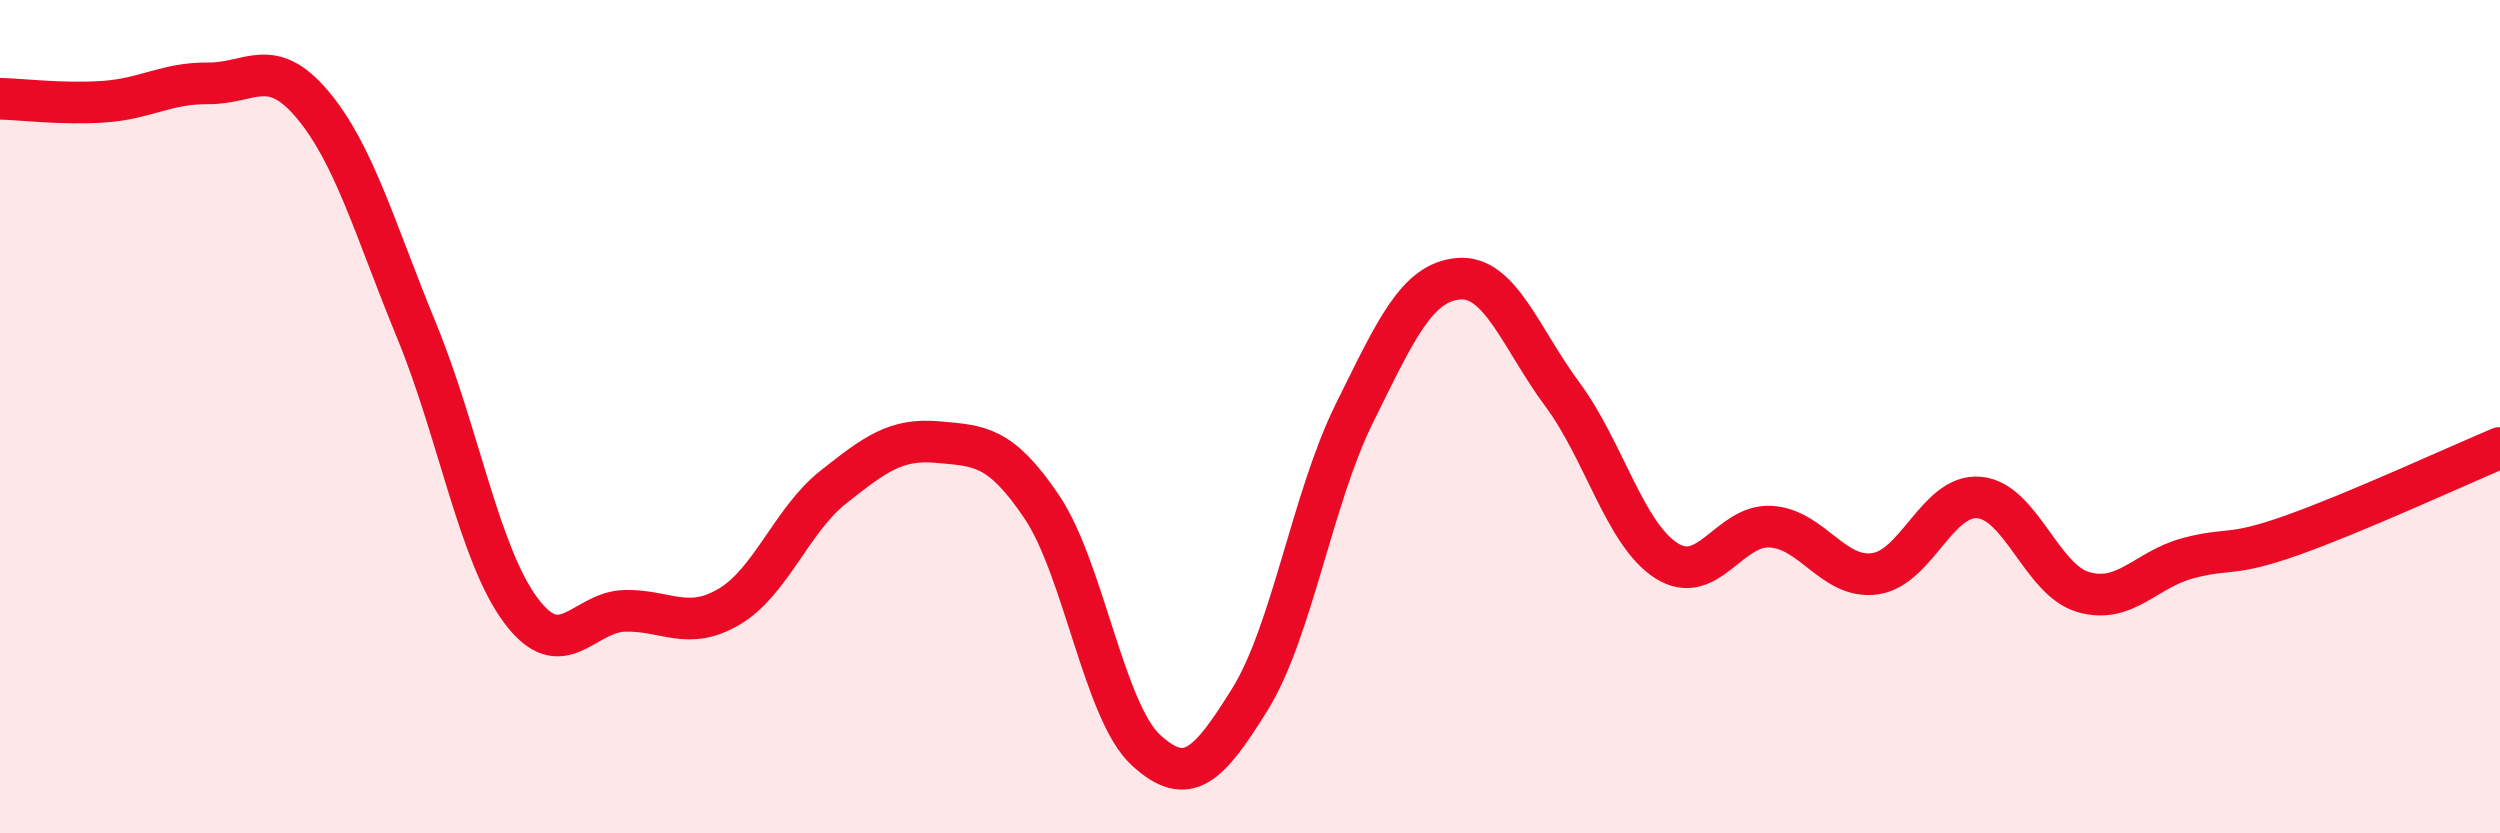 
    <svg width="60" height="20" viewBox="0 0 60 20" xmlns="http://www.w3.org/2000/svg">
      <path
        d="M 0,2.37 C 0.5,2.38 1.5,2.51 2.5,2.44 C 3.5,2.37 4,1.99 5,2 C 6,2.01 6.5,1.32 7.5,2.51 C 8.5,3.7 9,5.51 10,7.94 C 11,10.37 11.5,13.31 12.5,14.65 C 13.5,15.99 14,14.68 15,14.66 C 16,14.64 16.5,15.15 17.5,14.56 C 18.5,13.97 19,12.48 20,11.69 C 21,10.9 21.5,10.52 22.5,10.61 C 23.5,10.7 24,10.68 25,12.16 C 26,13.64 26.5,17.08 27.5,18 C 28.5,18.92 29,18.39 30,16.78 C 31,15.17 31.5,11.95 32.5,9.93 C 33.5,7.91 34,6.78 35,6.69 C 36,6.6 36.5,8.12 37.5,9.47 C 38.5,10.82 39,12.83 40,13.46 C 41,14.09 41.5,12.58 42.5,12.64 C 43.5,12.7 44,13.91 45,13.77 C 46,13.63 46.5,11.85 47.5,11.94 C 48.5,12.03 49,13.92 50,14.21 C 51,14.5 51.5,13.67 52.5,13.4 C 53.5,13.13 53.5,13.38 55,12.85 C 56.5,12.32 59,11.17 60,10.75L60 20L0 20Z"
        fill="#EB0A25"
        opacity="0.1"
        stroke-linecap="round"
        stroke-linejoin="round"
      />
      <path
        d="M 0,2.37 C 0.5,2.38 1.5,2.51 2.5,2.44 C 3.5,2.37 4,1.99 5,2 C 6,2.01 6.5,1.32 7.5,2.51 C 8.5,3.7 9,5.51 10,7.94 C 11,10.37 11.5,13.31 12.5,14.65 C 13.5,15.99 14,14.68 15,14.66 C 16,14.64 16.5,15.15 17.5,14.56 C 18.5,13.97 19,12.48 20,11.69 C 21,10.9 21.5,10.52 22.5,10.61 C 23.5,10.7 24,10.68 25,12.16 C 26,13.64 26.5,17.08 27.5,18 C 28.5,18.92 29,18.39 30,16.78 C 31,15.17 31.5,11.95 32.5,9.93 C 33.5,7.91 34,6.78 35,6.69 C 36,6.6 36.5,8.12 37.5,9.47 C 38.5,10.82 39,12.83 40,13.46 C 41,14.09 41.5,12.58 42.5,12.64 C 43.5,12.7 44,13.91 45,13.77 C 46,13.63 46.5,11.85 47.5,11.94 C 48.5,12.03 49,13.92 50,14.21 C 51,14.5 51.5,13.67 52.5,13.4 C 53.5,13.13 53.5,13.38 55,12.85 C 56.5,12.32 59,11.17 60,10.75"
        stroke="#EB0A25"
        stroke-width="1"
        fill="none"
        stroke-linecap="round"
        stroke-linejoin="round"
      />
    </svg>
  